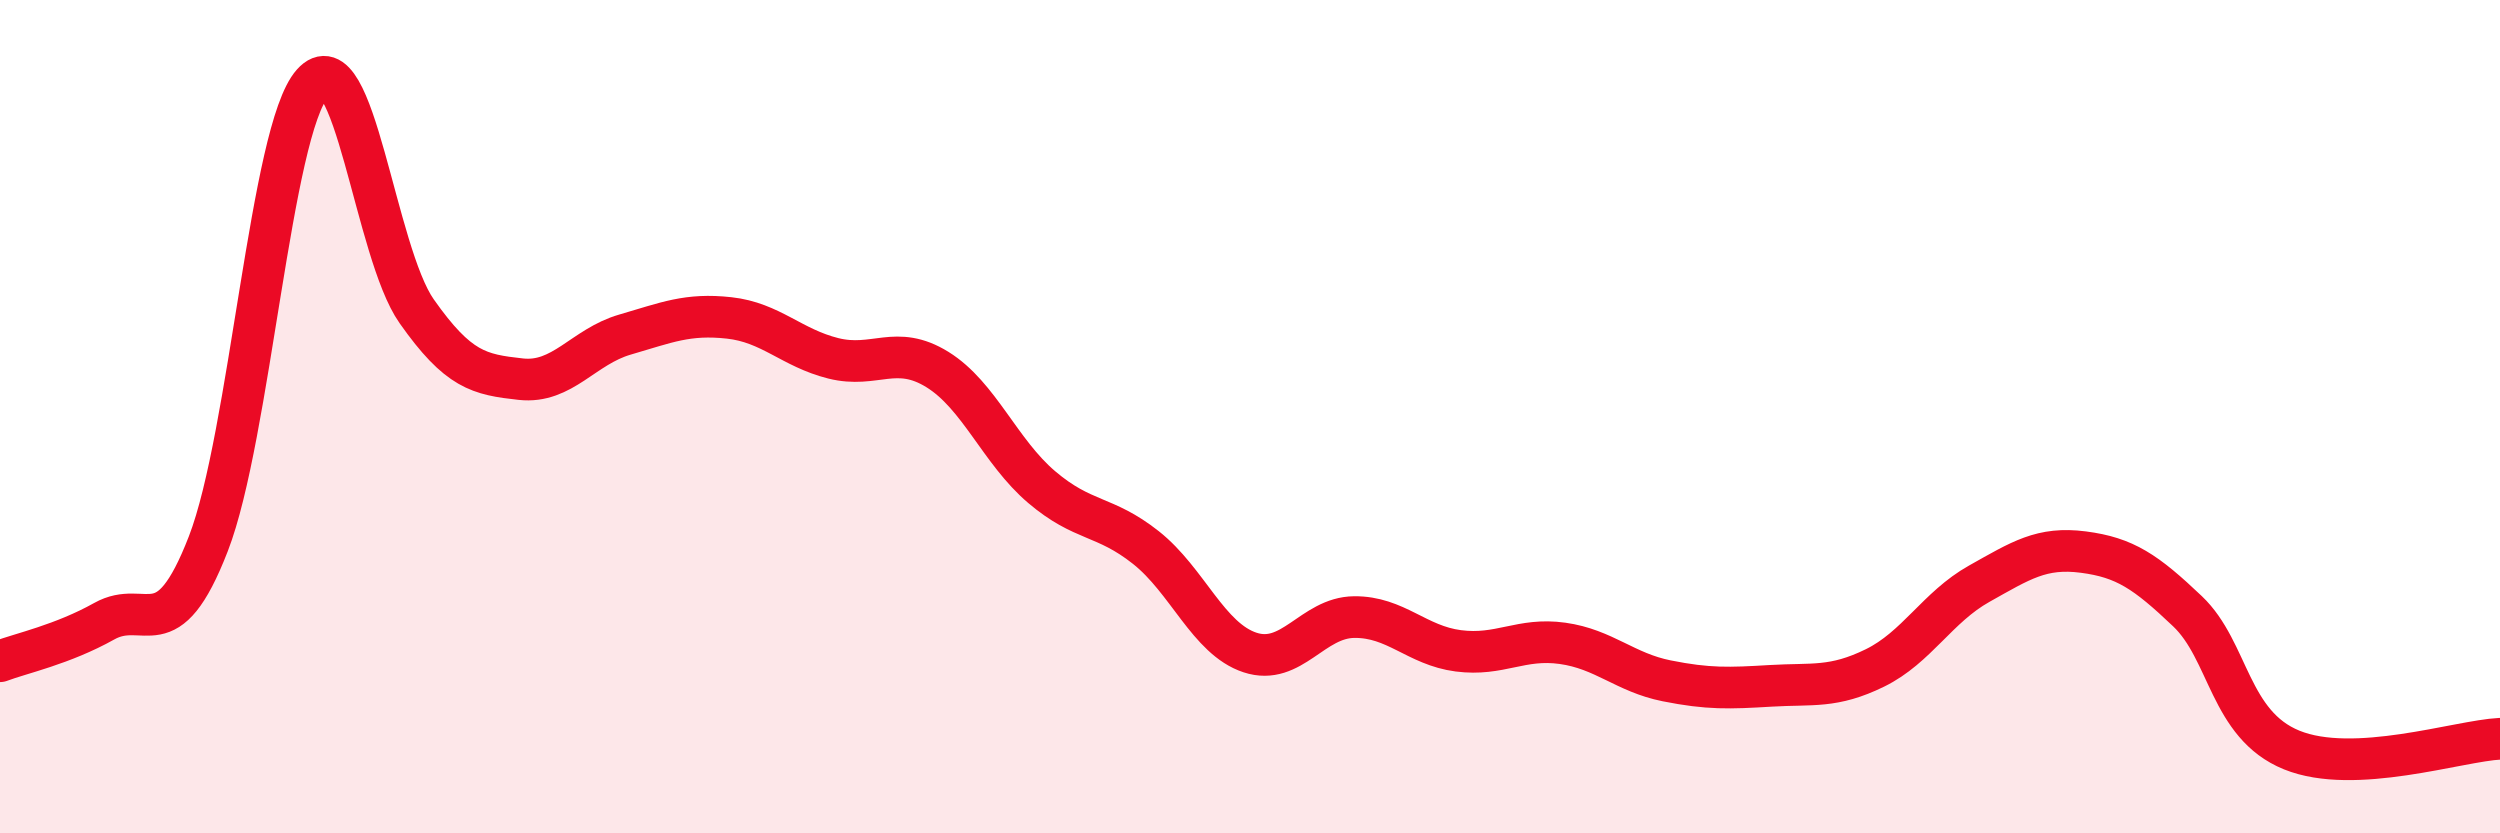 
    <svg width="60" height="20" viewBox="0 0 60 20" xmlns="http://www.w3.org/2000/svg">
      <path
        d="M 0,15.87 C 0.5,15.68 1.5,15.47 2.5,14.91 C 3.5,14.35 4,15.63 5,13.05 C 6,10.47 6.5,3.12 7.5,2 C 8.5,0.88 9,6.05 10,7.47 C 11,8.89 11.5,8.99 12.5,9.1 C 13.5,9.21 14,8.32 15,8.03 C 16,7.74 16.5,7.52 17.5,7.63 C 18.5,7.74 19,8.35 20,8.6 C 21,8.85 21.5,8.25 22.5,8.87 C 23.5,9.49 24,10.84 25,11.69 C 26,12.54 26.5,12.35 27.5,13.14 C 28.5,13.93 29,15.33 30,15.66 C 31,15.99 31.5,14.82 32.5,14.81 C 33.5,14.8 34,15.49 35,15.62 C 36,15.75 36.5,15.3 37.5,15.44 C 38.5,15.58 39,16.14 40,16.34 C 41,16.54 41.5,16.52 42.5,16.46 C 43.5,16.4 44,16.52 45,16.03 C 46,15.54 46.5,14.57 47.5,14.01 C 48.5,13.45 49,13.12 50,13.25 C 51,13.38 51.5,13.72 52.5,14.67 C 53.5,15.62 53.5,17.39 55,18 C 56.5,18.61 59,17.78 60,17.73L60 20L0 20Z"
        fill="#EB0A25"
        opacity="0.1"
        stroke-linecap="round"
        stroke-linejoin="round"
      />
      <path
        d="M 0,15.87 C 0.5,15.68 1.5,15.47 2.5,14.91 C 3.5,14.35 4,15.63 5,13.05 C 6,10.47 6.5,3.12 7.5,2 C 8.5,0.88 9,6.05 10,7.47 C 11,8.89 11.5,8.99 12.5,9.1 C 13.5,9.21 14,8.32 15,8.03 C 16,7.74 16.5,7.52 17.5,7.63 C 18.5,7.74 19,8.35 20,8.6 C 21,8.85 21.5,8.25 22.5,8.87 C 23.5,9.49 24,10.84 25,11.69 C 26,12.54 26.5,12.35 27.5,13.14 C 28.5,13.93 29,15.33 30,15.66 C 31,15.99 31.5,14.82 32.5,14.81 C 33.5,14.8 34,15.49 35,15.62 C 36,15.75 36.5,15.3 37.5,15.44 C 38.5,15.58 39,16.14 40,16.34 C 41,16.54 41.5,16.52 42.5,16.46 C 43.5,16.4 44,16.52 45,16.03 C 46,15.54 46.5,14.57 47.5,14.01 C 48.5,13.45 49,13.12 50,13.25 C 51,13.38 51.5,13.72 52.5,14.67 C 53.5,15.62 53.5,17.39 55,18 C 56.5,18.61 59,17.78 60,17.73"
        stroke="#EB0A25"
        stroke-width="1"
        fill="none"
        stroke-linecap="round"
        stroke-linejoin="round"
      />
    </svg>
  